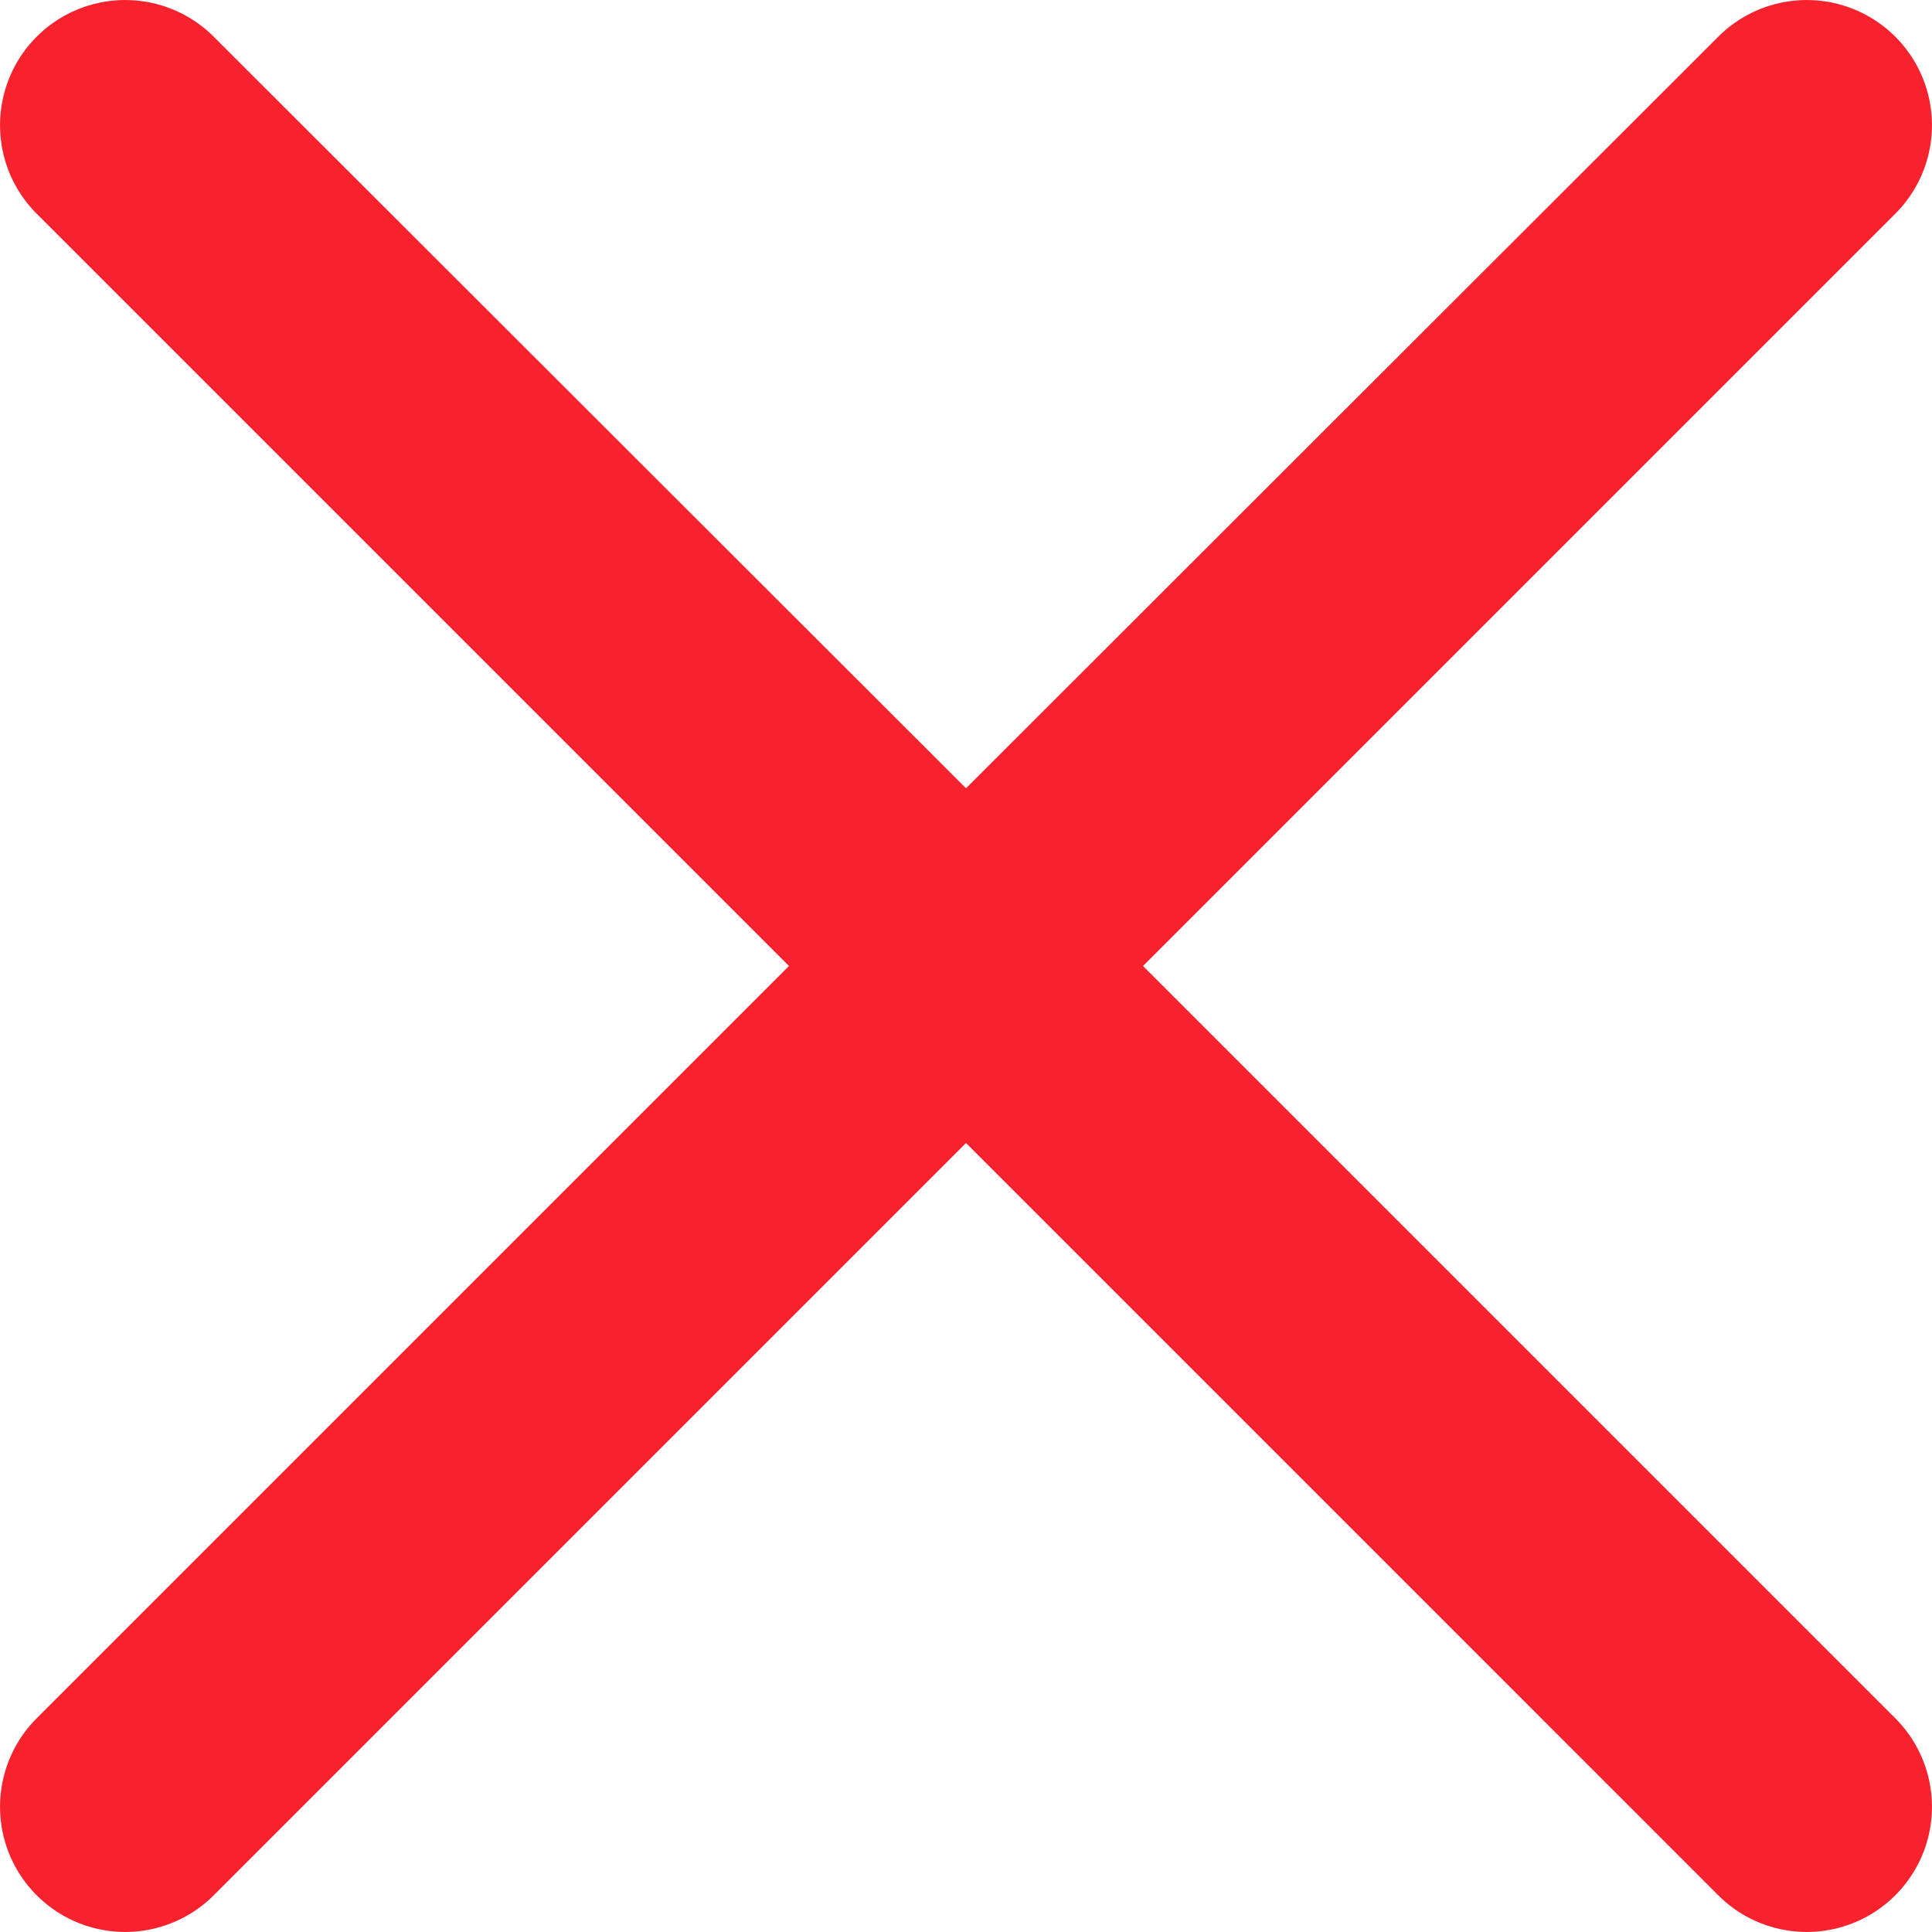 <svg xmlns="http://www.w3.org/2000/svg" width="8" height="8" viewBox="0 0 8 8">
    <path d="m4.733 4.136 3.115-3.115a.518.518 0 0 0-.733-.733L4 3.4.885.288a.518.518 0 1 0-.733.733l3.115 3.115L.152 7.251a.518.518 0 1 0 .733.733L4 4.869l3.115 3.115a.518.518 0 0 0 .733-.733zm0 0" transform="translate(0 -.136)" style="fill:#f7222e"/>
</svg>
